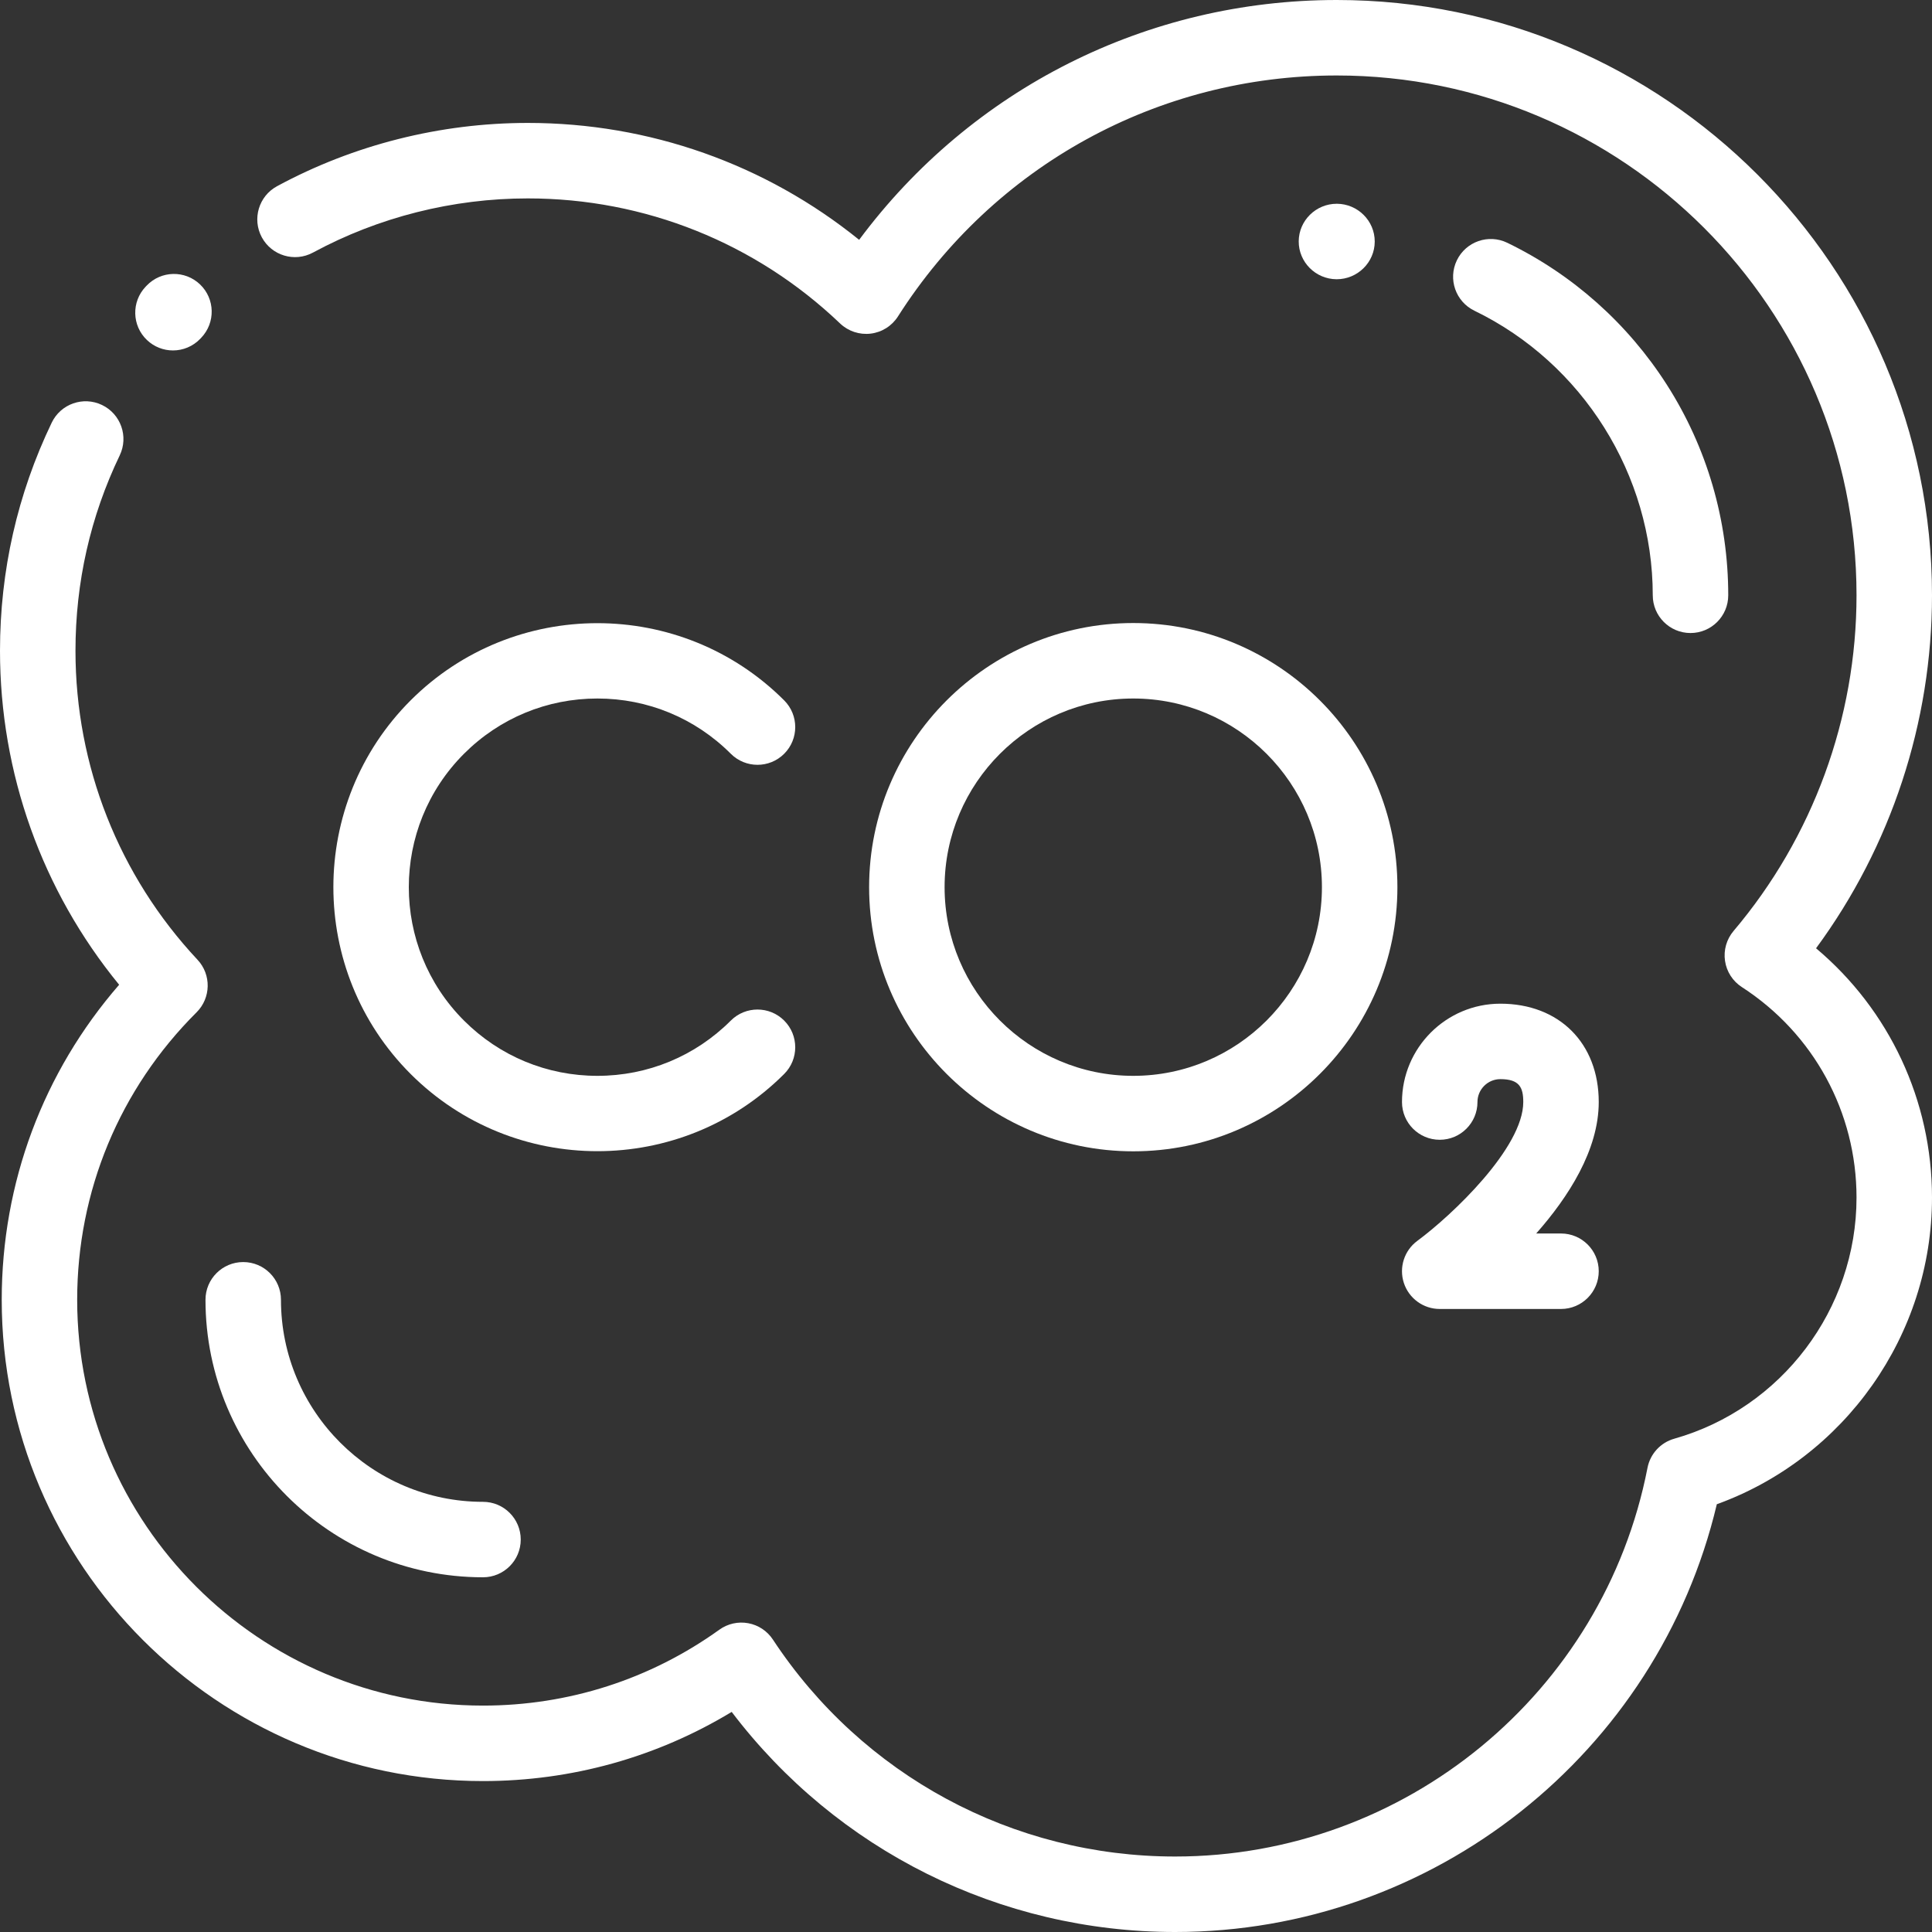 <svg width="75" height="75" viewBox="0 0 75 75" fill="none" xmlns="http://www.w3.org/2000/svg">
<rect x="0" y="0" width="75" height="75" fill="#333333" stroke="none"/>
<path d="M6.715 13.604C6.352 13.604 5.989 13.47 5.705 13.2C5.119 12.643 5.096 11.715 5.654 11.129L5.695 11.086C6.254 10.502 7.181 10.482 7.766 11.041C8.35 11.6 8.371 12.527 7.811 13.112L7.776 13.149C7.488 13.451 7.102 13.604 6.715 13.604Z" fill="white"/>
<path d="M45.618 75C38.817 75 32.485 71.832 28.404 66.456C25.497 68.216 22.188 69.141 18.75 69.141C8.448 69.141 0.067 60.76 0.067 50.458C0.067 45.915 1.676 41.623 4.625 38.228C1.633 34.574 0 30.02 0 25.262C0 22.163 0.675 19.184 2.007 16.409C2.356 15.68 3.231 15.371 3.961 15.722C4.69 16.072 4.998 16.947 4.648 17.677C3.508 20.052 2.93 22.604 2.93 25.262C2.93 29.733 4.613 33.994 7.668 37.258C8.208 37.836 8.192 38.738 7.632 39.297C4.643 42.275 2.996 46.239 2.996 50.458C2.997 59.144 10.063 66.211 18.75 66.211C22.067 66.211 25.24 65.192 27.926 63.264C28.25 63.031 28.655 62.94 29.047 63.013C29.439 63.085 29.784 63.314 30.004 63.648C33.477 68.921 39.315 72.07 45.619 72.07C54.541 72.07 62.253 65.724 63.956 56.98C64.061 56.438 64.463 56.001 64.994 55.851C69.161 54.671 72.07 50.823 72.07 46.49C72.07 43.177 70.406 40.122 67.618 38.318C67.264 38.089 67.026 37.719 66.965 37.302C66.903 36.886 67.024 36.463 67.296 36.141C70.375 32.506 72.07 27.878 72.07 23.109C72.07 11.982 63.018 2.93 51.891 2.93C44.957 2.93 38.59 6.426 34.859 12.284C34.623 12.654 34.235 12.899 33.8 12.951C33.365 13.004 32.929 12.859 32.612 12.557C29.331 9.426 25.026 7.702 20.49 7.702C17.578 7.702 14.694 8.429 12.15 9.805C11.438 10.19 10.549 9.925 10.164 9.213C9.78 8.501 10.044 7.613 10.756 7.228C13.727 5.621 17.092 4.772 20.49 4.772C25.211 4.772 29.717 6.373 33.352 9.31C37.708 3.45 44.519 0 51.891 0C64.633 0 75 10.367 75 23.109C75 28.048 73.411 32.857 70.499 36.812C73.342 39.203 75 42.718 75 46.49C75 51.826 71.607 56.599 66.647 58.394C64.354 68.068 55.647 75 45.618 75Z" fill="white"/>
<path d="M51.891 10.84C51.888 10.84 51.884 10.84 51.88 10.84C51.072 10.834 50.411 10.174 50.416 9.366C50.421 8.561 51.086 7.91 51.891 7.91H51.897C52.705 7.913 53.369 8.57 53.367 9.378C53.366 10.186 52.699 10.84 51.891 10.84Z" fill="white"/>
<path d="M65.625 24.574C64.816 24.574 64.16 23.918 64.16 23.109C64.16 18.436 61.442 14.1 57.235 12.061C56.507 11.708 56.203 10.832 56.556 10.104C56.908 9.376 57.785 9.072 58.513 9.425C61.045 10.652 63.185 12.556 64.704 14.931C66.265 17.371 67.09 20.199 67.09 23.109C67.09 23.918 66.434 24.574 65.625 24.574Z" fill="white"/>
<path d="M18.75 61.23C12.809 61.23 7.977 56.398 7.977 50.458C7.977 49.648 8.633 48.993 9.442 48.993C10.251 48.993 10.907 49.648 10.907 50.458C10.907 54.782 14.425 58.301 18.75 58.301C19.559 58.301 20.215 58.956 20.215 59.766C20.215 60.575 19.559 61.23 18.75 61.23Z" fill="white"/>
<path d="M43.993 44.694C38.339 44.694 33.739 40.094 33.739 34.44C33.739 28.786 38.339 24.186 43.993 24.186C49.648 24.186 54.247 28.786 54.247 34.44C54.247 40.094 49.648 44.694 43.993 44.694ZM43.993 27.116C39.955 27.116 36.669 30.401 36.669 34.44C36.669 38.478 39.955 41.764 43.993 41.764C48.032 41.764 51.317 38.478 51.317 34.44C51.317 30.401 48.032 27.116 43.993 27.116Z" fill="white"/>
<path d="M23.191 44.689C20.566 44.689 17.94 43.69 15.94 41.691C11.942 37.693 11.942 31.187 15.94 27.189C19.938 23.192 26.444 23.192 30.442 27.189C31.014 27.762 31.014 28.689 30.442 29.261C29.87 29.833 28.942 29.833 28.37 29.261C26.987 27.878 25.147 27.116 23.191 27.116C21.235 27.116 19.395 27.878 18.012 29.261C15.156 32.117 15.156 36.764 18.012 39.619C19.395 41.002 21.235 41.764 23.191 41.764C25.147 41.764 26.987 41.002 28.37 39.619C28.942 39.047 29.87 39.047 30.442 39.619C31.014 40.191 31.014 41.119 30.442 41.691C28.442 43.69 25.817 44.689 23.191 44.689Z" fill="white"/>
<path d="M60.598 50.814H55.89C55.257 50.814 54.696 50.407 54.498 49.806C54.301 49.204 54.512 48.544 55.022 48.169C56.363 47.179 59.133 44.559 59.133 42.781C59.133 42.218 58.988 41.892 58.244 41.892C57.754 41.892 57.355 42.291 57.355 42.781C57.355 43.59 56.699 44.246 55.89 44.246C55.081 44.246 54.425 43.59 54.425 42.781C54.425 40.676 56.138 38.963 58.244 38.963C60.528 38.963 62.063 40.497 62.063 42.781C62.063 44.641 60.886 46.468 59.635 47.884H60.598C61.407 47.884 62.063 48.54 62.063 49.349C62.063 50.158 61.407 50.814 60.598 50.814Z" fill="white"/>
</svg>
